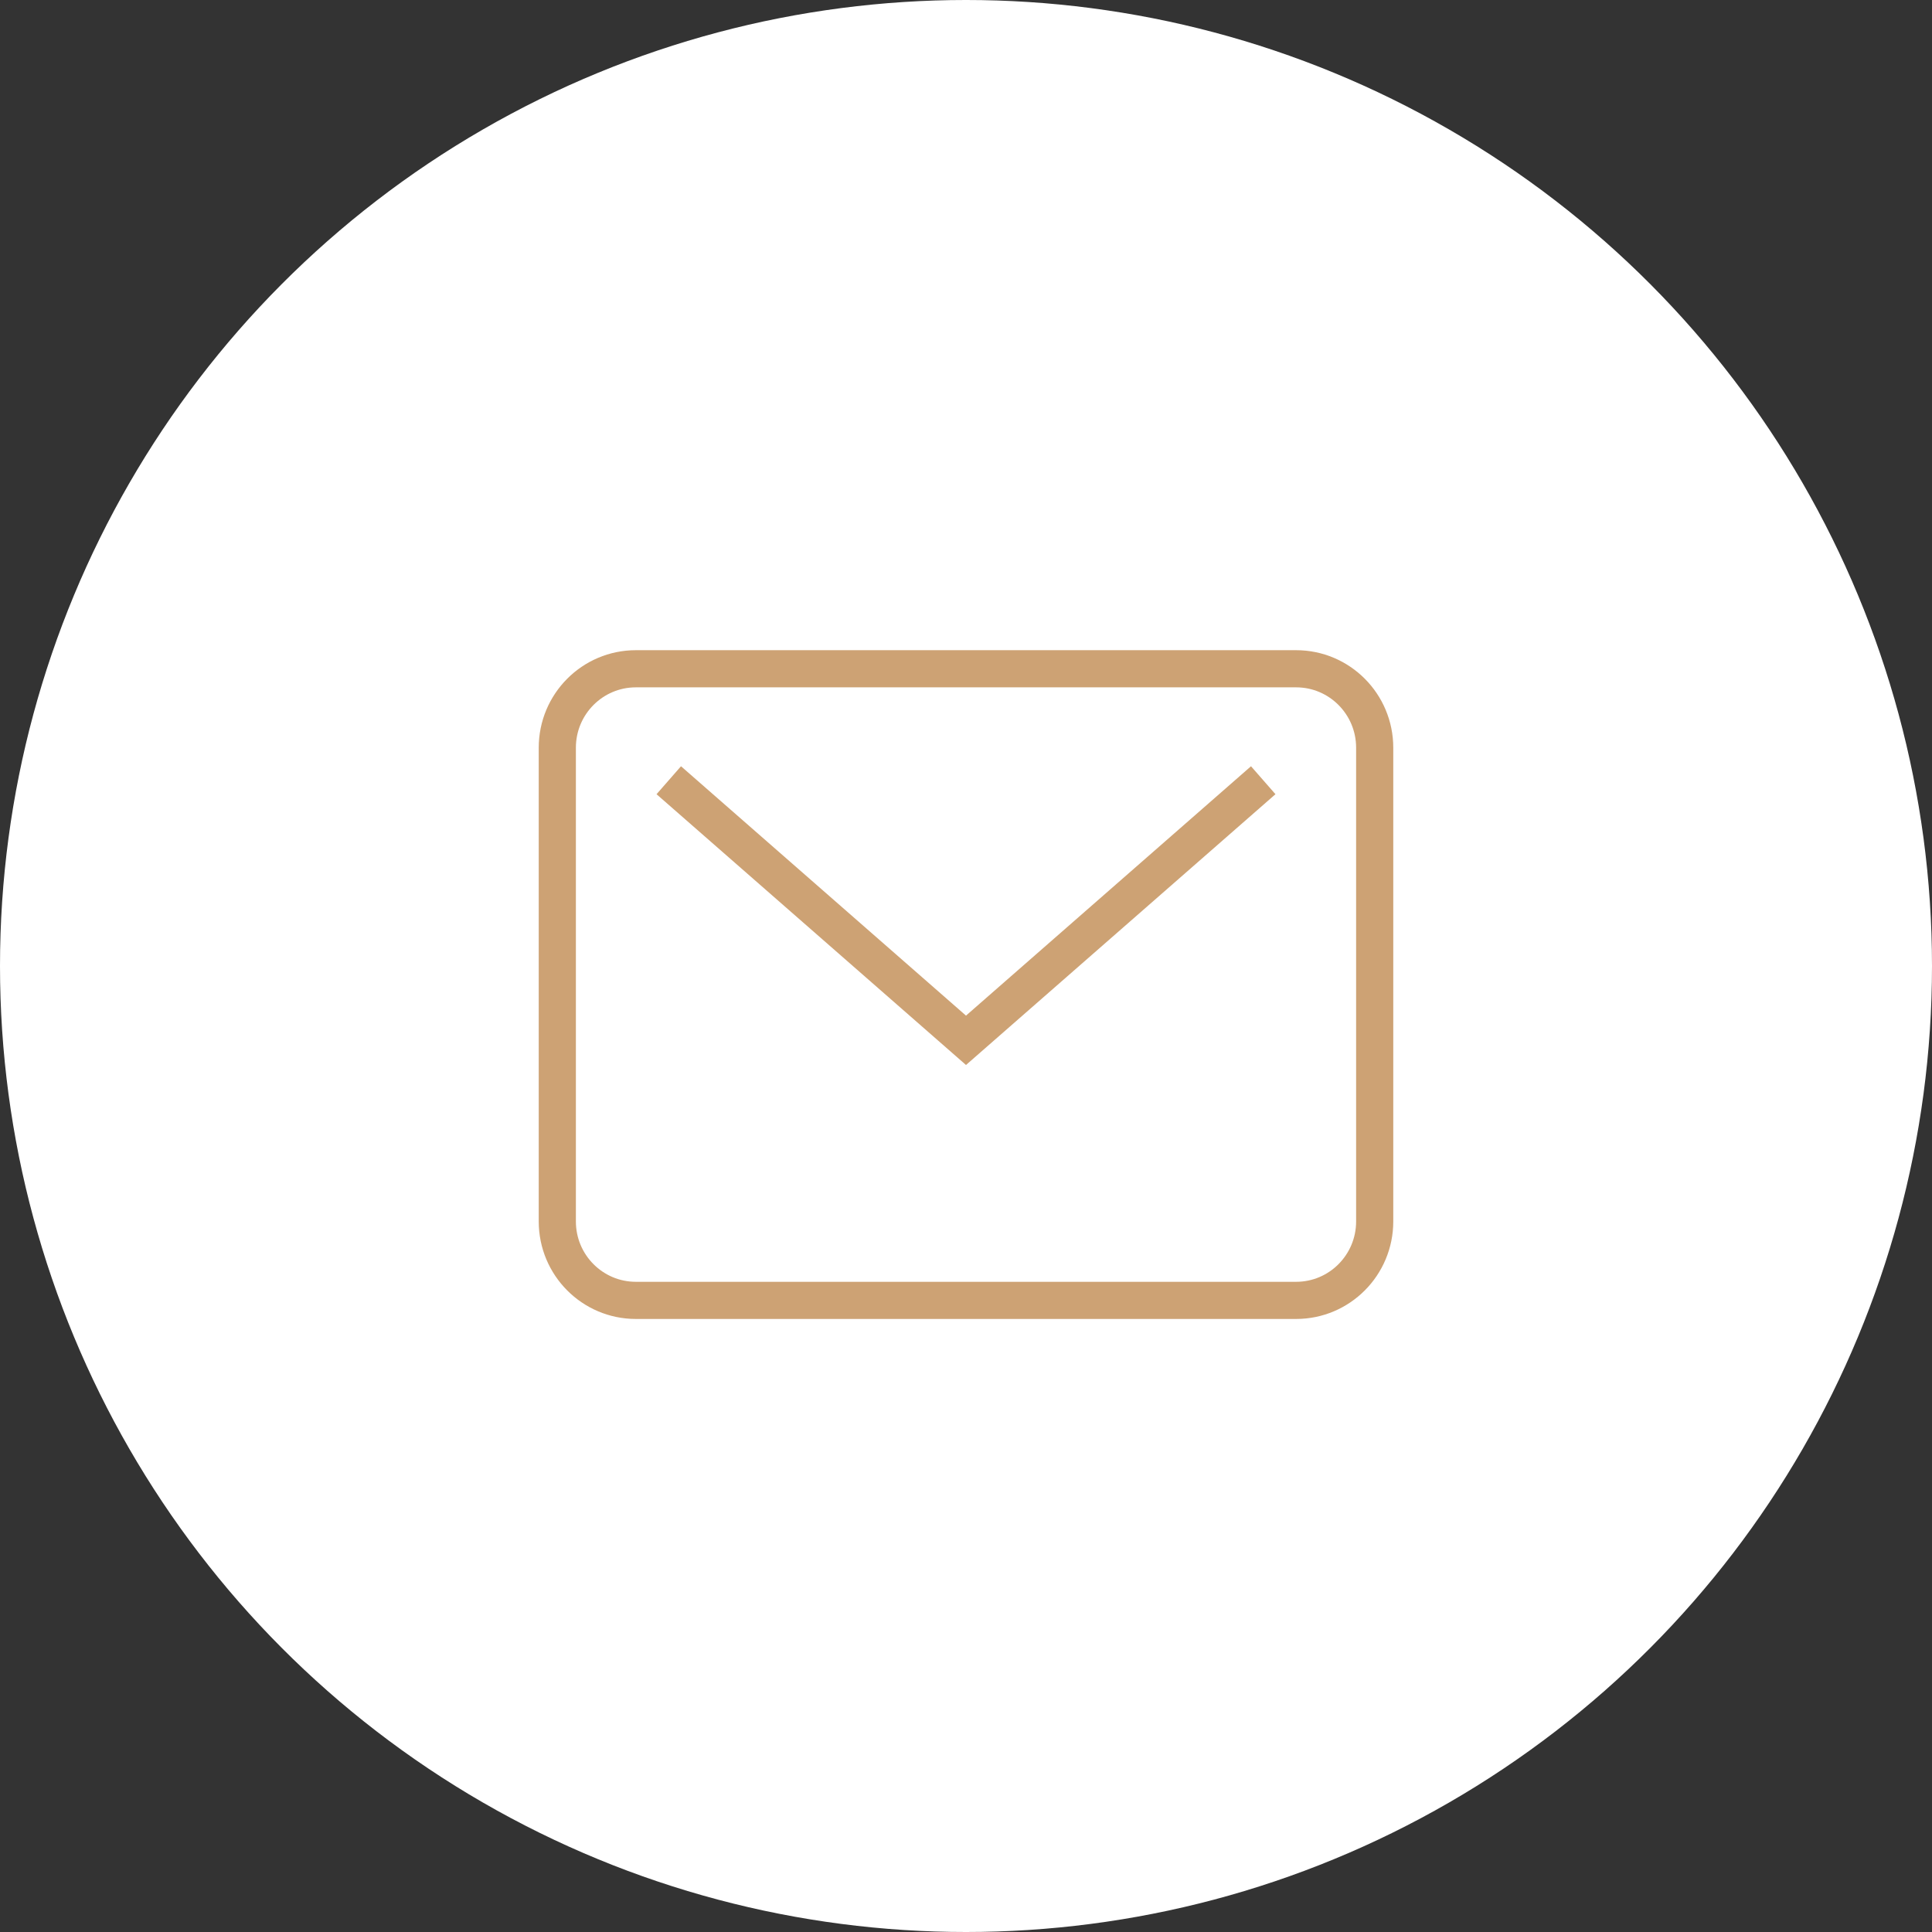     <svg
      width="52"
      height="52"
      viewBox="0 0 52 52"
      fill="none"
      xmlns="http://www.w3.org/2000/svg"
    >
      <rect x="0" y="0" width="52" height="52" fill="#333333" stroke="none"/>
      <circle cx="26" cy="26" r="26" fill="white" />
      <path
        d="M34.885 18H17.115C15.947 18 15 18.951 15 20.125V32.875C15 34.049 15.947 35 17.115 35H34.885C36.053 35 37 34.049 37 32.875V20.125C37 18.951 36.053 18 34.885 18Z"
        stroke="#CDA274"
        strokeWidth="2"
        strokeLinecap="round"
        strokeLinejoin="round"
      />
      <path
        d="M18 21L26 28L34 21"
        stroke="#CDA274"
        strokeWidth="2"
        strokeLinecap="round"
        strokeLinejoin="round"
      />
    </svg>